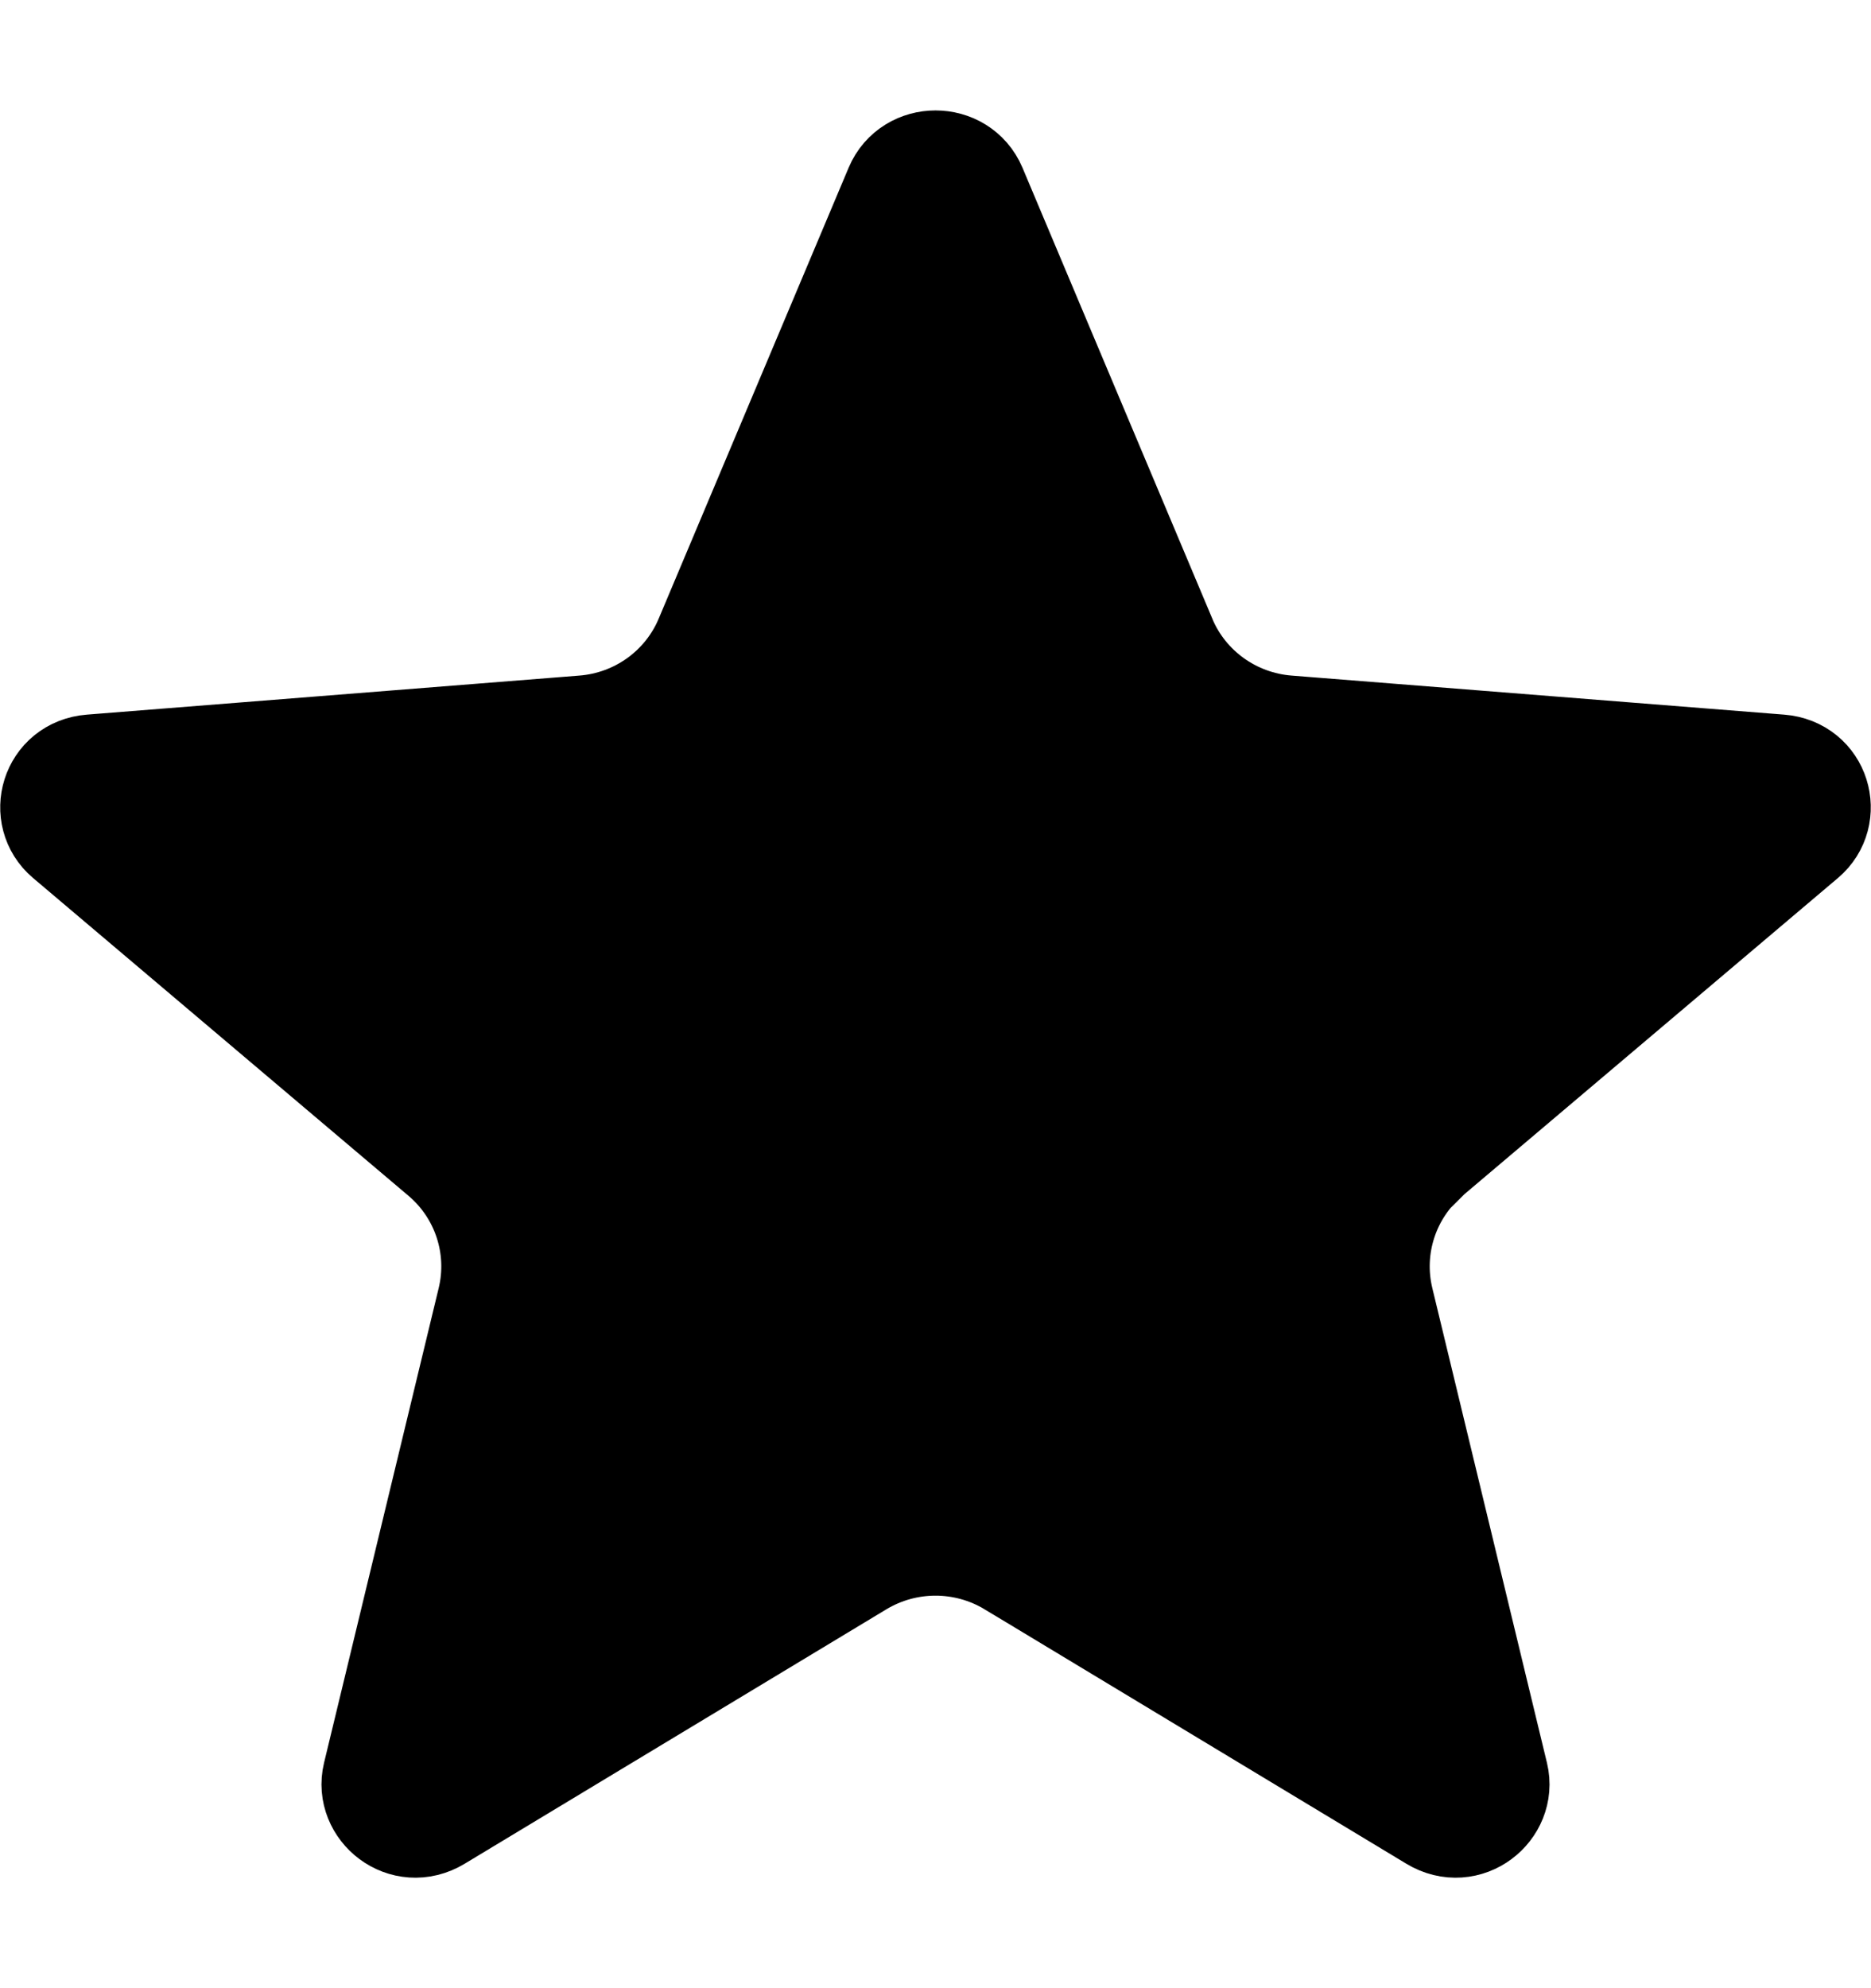 <svg width="16" height="17" viewBox="0 0 16 17" fill="none" xmlns="http://www.w3.org/2000/svg">
<path d="M12.185 9.842L12.185 9.842L15.395 7.125C15.589 6.961 15.498 6.631 15.219 6.609L11.006 6.275C10.521 6.237 10.095 5.933 9.906 5.484L9.906 5.483L8.283 1.628C8.179 1.383 7.821 1.383 7.718 1.628L6.094 5.483C5.905 5.933 5.479 6.237 4.994 6.275L0.781 6.609C0.502 6.631 0.411 6.961 0.605 7.125C0.605 7.125 0.605 7.125 0.605 7.125L3.815 9.842L3.815 9.842C4.188 10.157 4.352 10.654 4.238 11.129C4.238 11.129 4.238 11.129 4.238 11.129L3.257 15.191C3.199 15.431 3.47 15.656 3.715 15.508C3.715 15.508 3.715 15.508 3.715 15.508L7.322 13.332C7.739 13.081 8.261 13.081 8.678 13.332L12.185 9.842ZM12.185 9.842C11.812 10.157 11.648 10.654 11.762 11.129L12.743 15.191C12.801 15.431 12.53 15.656 12.285 15.508C12.285 15.508 12.285 15.508 12.285 15.508L8.678 13.332L12.185 9.842Z" fill="black" stroke="black"/>
</svg>
